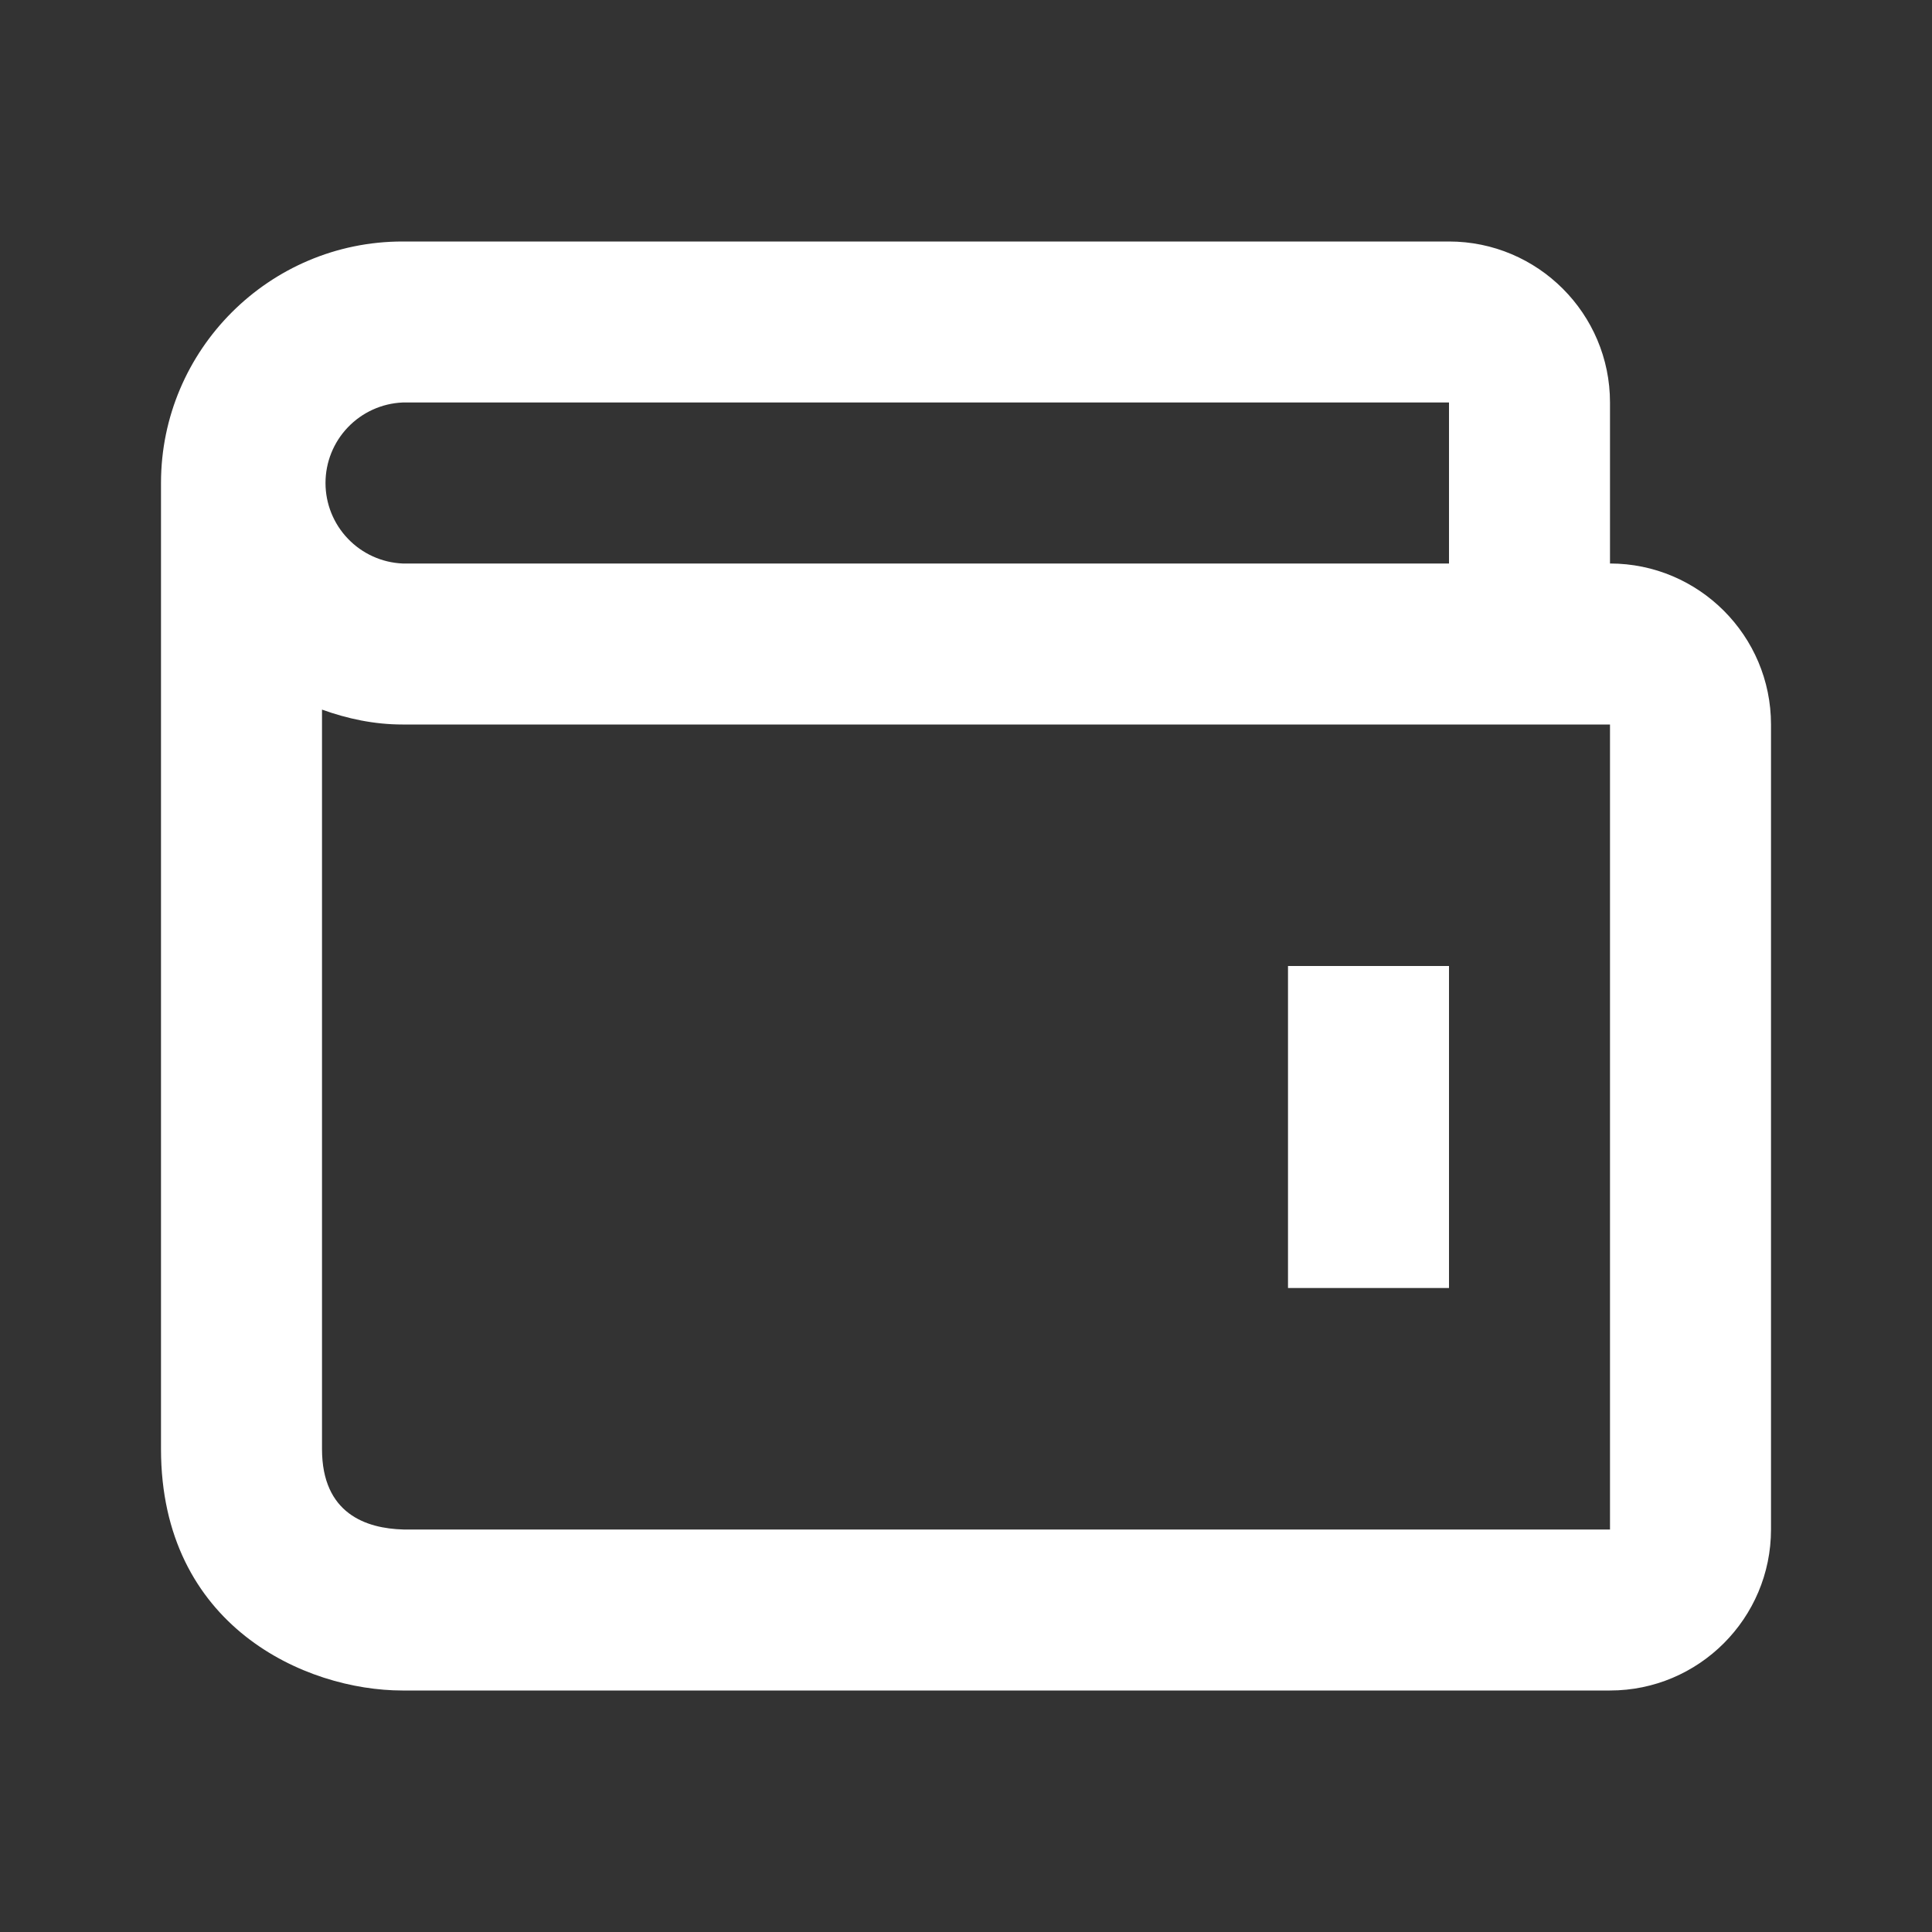 <?xml version="1.0" encoding="utf-8"?>
<svg xmlns="http://www.w3.org/2000/svg" fill="none" height="48" viewBox="0 0 48 48" width="48">
<rect x="0" y="0" width="48" height="48" fill="#333333" stroke="none"/>
<path d="M32 24H36V32H32V24Z" fill="white"/>
<path d="M40 14V10C40 7.794 38.206 6 36 6H10C6.692 6 4 8.692 4 12V36C4 40.402 7.588 42 10 42H40C42.206 42 44 40.206 44 38V18C44 15.794 42.206 14 40 14ZM10 10H36V14H10C9.485 13.977 8.999 13.756 8.643 13.383C8.286 13.011 8.087 12.515 8.087 12C8.087 11.484 8.286 10.989 8.643 10.616C8.999 10.244 9.485 10.023 10 10ZM40 38H10.024C9.1 37.976 8 37.61 8 36V17.63C8.628 17.856 9.294 18 10 18H40V38Z" fill="white"/>
</svg>